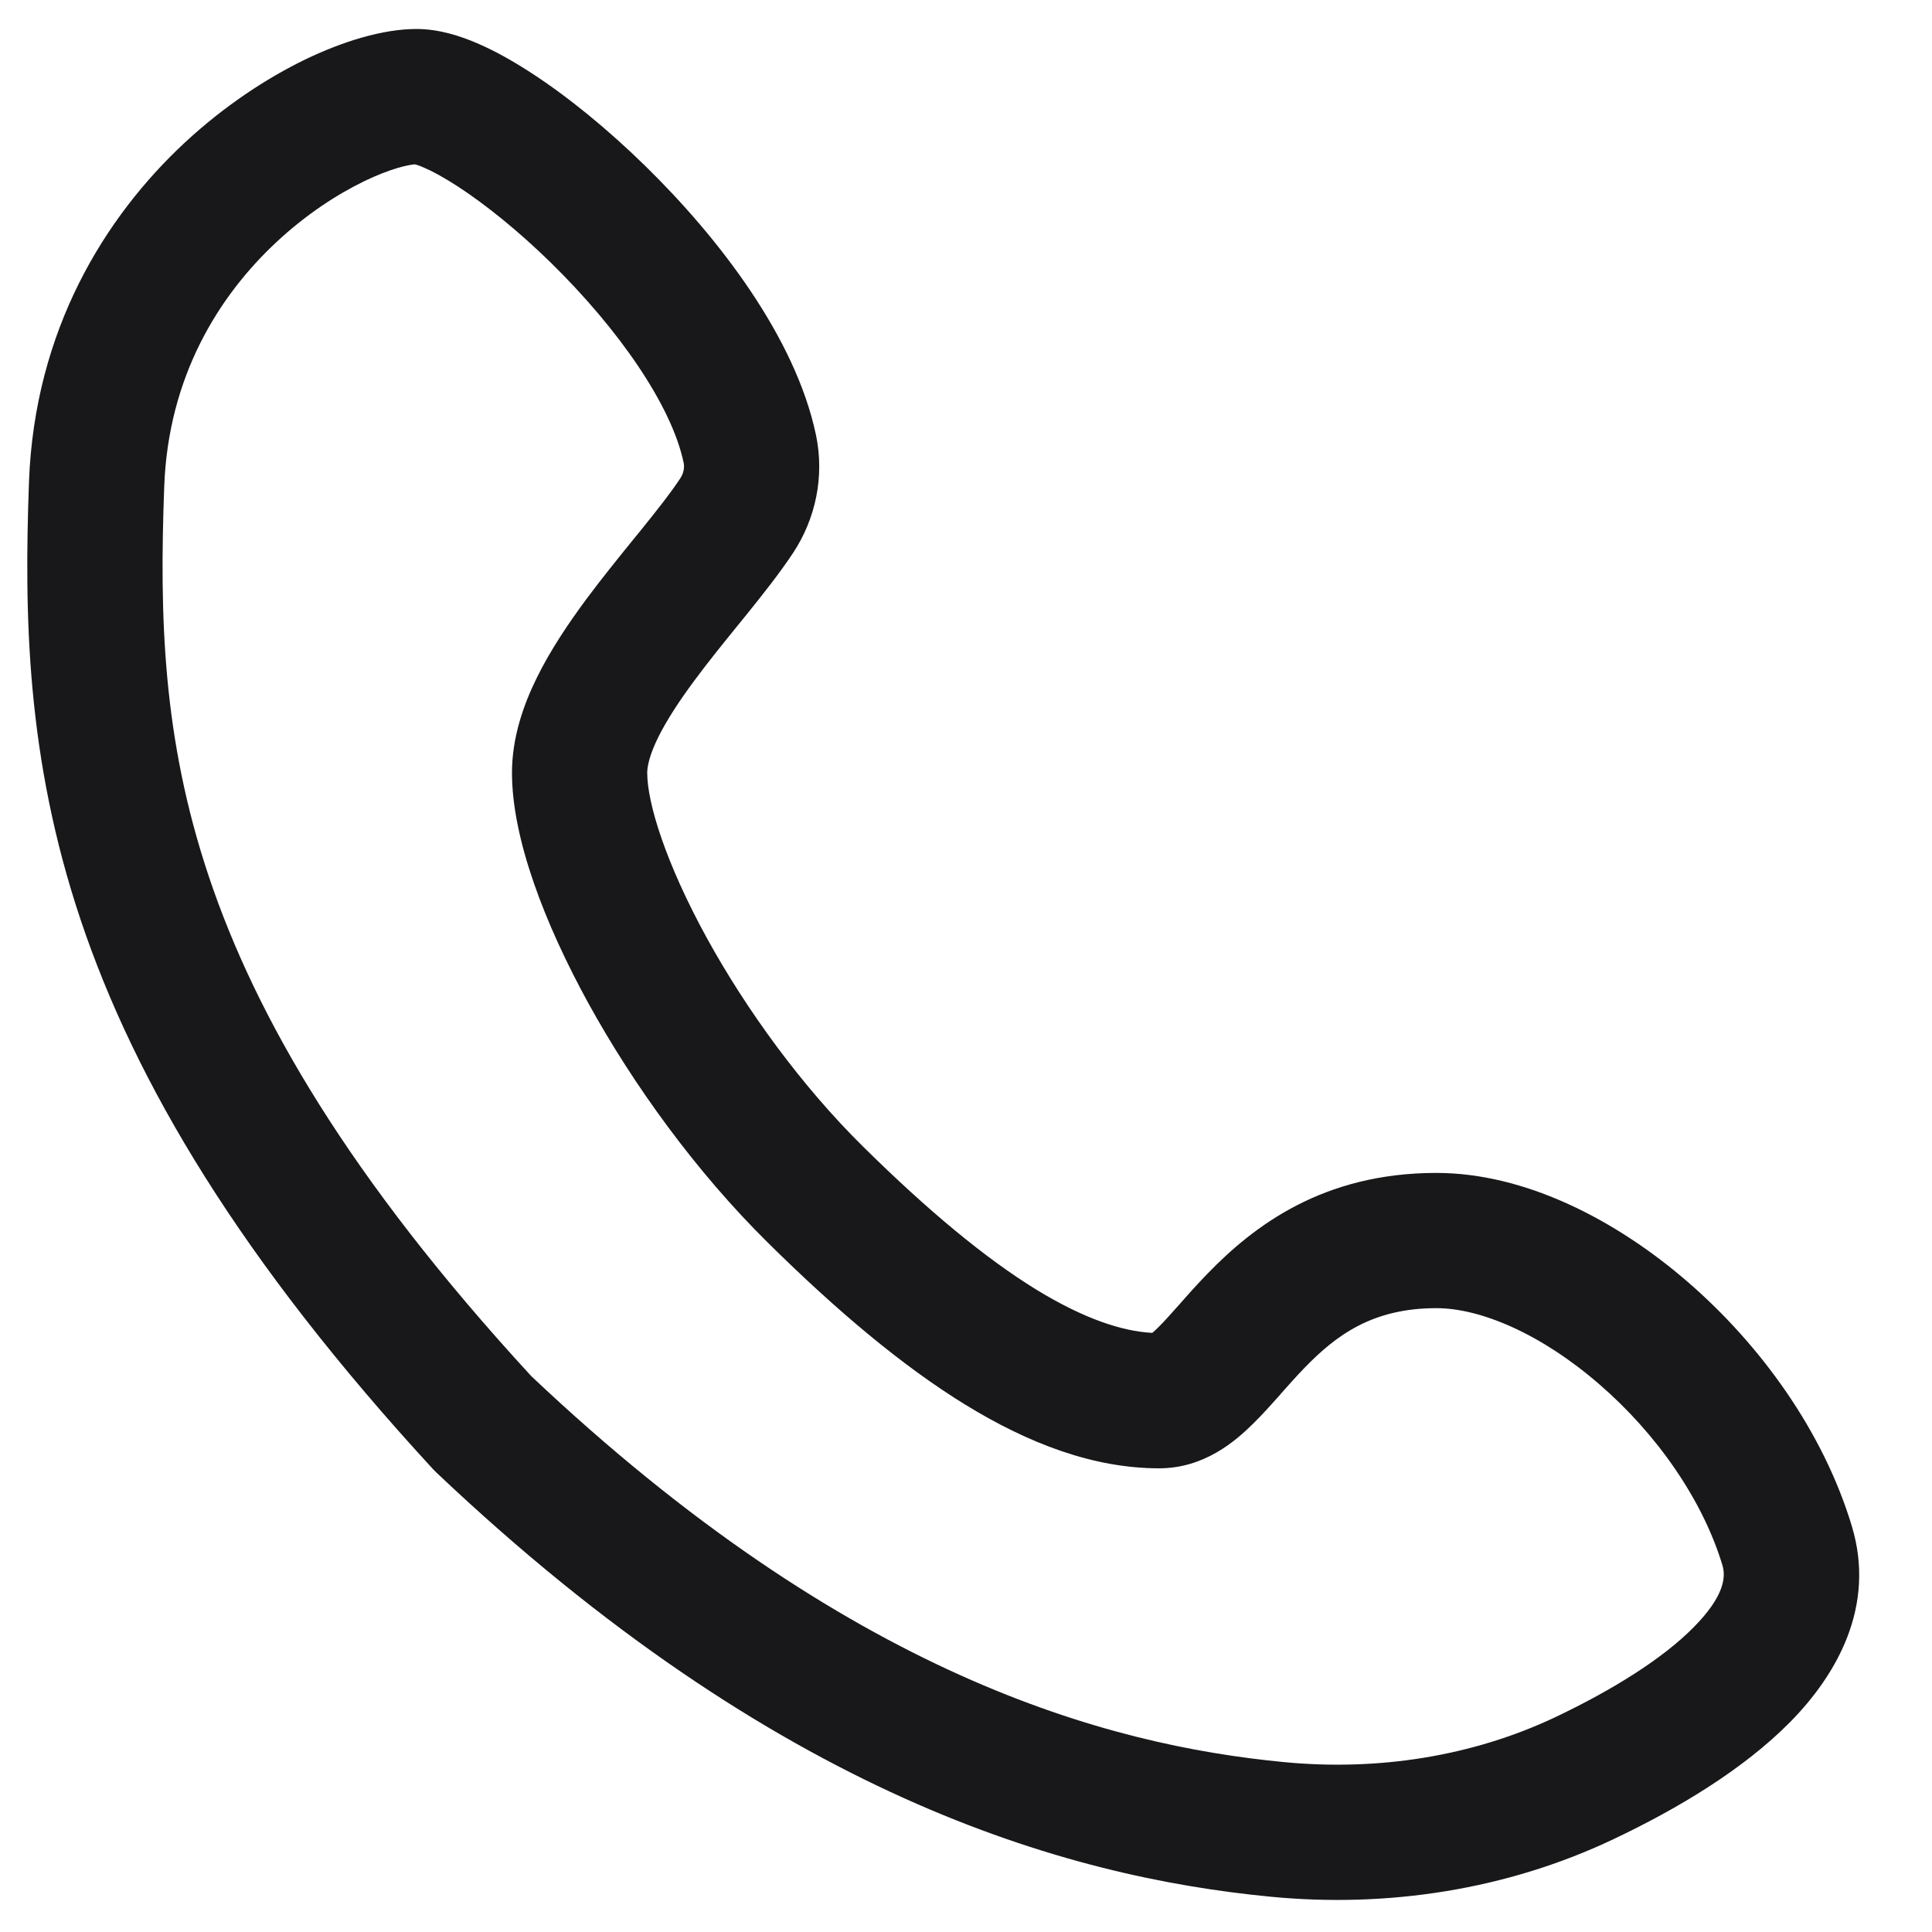 <svg width="20" height="20" viewBox="0 0 20 20" fill="none" xmlns="http://www.w3.org/2000/svg">
<path fill-rule="evenodd" clip-rule="evenodd" d="M3.161 0.615C3.546 0.43 3.959 0.3 4.312 0.3C4.544 0.3 4.766 0.373 4.938 0.447C5.123 0.526 5.314 0.634 5.503 0.757C5.88 1.002 6.292 1.338 6.682 1.72C7.435 2.457 8.234 3.49 8.447 4.503C8.537 4.933 8.443 5.371 8.21 5.724C8.066 5.941 7.883 6.171 7.71 6.385C7.685 6.415 7.66 6.446 7.636 6.476C7.481 6.667 7.331 6.852 7.192 7.04C7.03 7.258 6.901 7.456 6.813 7.634C6.724 7.815 6.7 7.933 6.7 8C6.7 8.314 6.892 8.935 7.317 9.71C7.727 10.455 8.298 11.242 8.935 11.87C9.606 12.533 10.2 13.025 10.726 13.349C11.218 13.65 11.612 13.781 11.928 13.798C11.943 13.786 11.963 13.768 11.989 13.742C12.048 13.684 12.113 13.611 12.202 13.511L12.214 13.498C12.295 13.405 12.393 13.295 12.501 13.184C12.977 12.693 13.692 12.142 14.869 12.142C15.789 12.142 16.729 12.628 17.471 13.27C18.225 13.922 18.875 14.819 19.17 15.798C19.421 16.629 19.013 17.338 18.531 17.827C18.045 18.319 17.365 18.725 16.705 19.038C15.594 19.566 14.358 19.751 13.156 19.635C11.018 19.429 8.039 18.58 4.519 15.245C4.507 15.234 4.496 15.223 4.485 15.211C2.487 13.041 1.4 11.205 0.836 9.526C0.272 7.844 0.25 6.372 0.3 4.988C0.358 3.414 1.088 2.244 1.911 1.478C2.321 1.097 2.759 0.81 3.161 0.615ZM2.865 2.503C2.26 3.066 1.741 3.903 1.7 5.039C1.651 6.366 1.679 7.637 2.164 9.08C2.648 10.521 3.606 12.186 5.499 14.245C8.78 17.347 11.459 18.065 13.29 18.241C14.264 18.335 15.242 18.183 16.105 17.774C16.703 17.489 17.215 17.168 17.534 16.844C17.856 16.517 17.866 16.321 17.83 16.202C17.625 15.523 17.148 14.841 16.555 14.329C15.951 13.806 15.326 13.542 14.869 13.542C14.21 13.542 13.834 13.82 13.506 14.158C13.421 14.246 13.341 14.336 13.255 14.433L13.25 14.44C13.167 14.533 13.07 14.642 12.971 14.739C12.793 14.915 12.468 15.2 12 15.2C11.318 15.2 10.646 14.942 9.994 14.542C9.34 14.14 8.66 13.567 7.951 12.866C7.207 12.132 6.557 11.233 6.09 10.384C5.64 9.564 5.3 8.683 5.3 8C5.3 7.636 5.418 7.298 5.557 7.016C5.698 6.729 5.884 6.454 6.067 6.206C6.226 5.992 6.397 5.781 6.55 5.592C6.574 5.562 6.598 5.533 6.621 5.505C6.799 5.285 6.941 5.105 7.042 4.952C7.078 4.897 7.087 4.839 7.077 4.79C6.952 4.195 6.402 3.405 5.703 2.72C5.367 2.391 5.026 2.117 4.739 1.93C4.595 1.837 4.476 1.772 4.386 1.734C4.336 1.712 4.307 1.704 4.295 1.701C4.225 1.706 4.041 1.745 3.77 1.876C3.491 2.011 3.17 2.219 2.865 2.503Z" fill="#18181B"/>
</svg>
